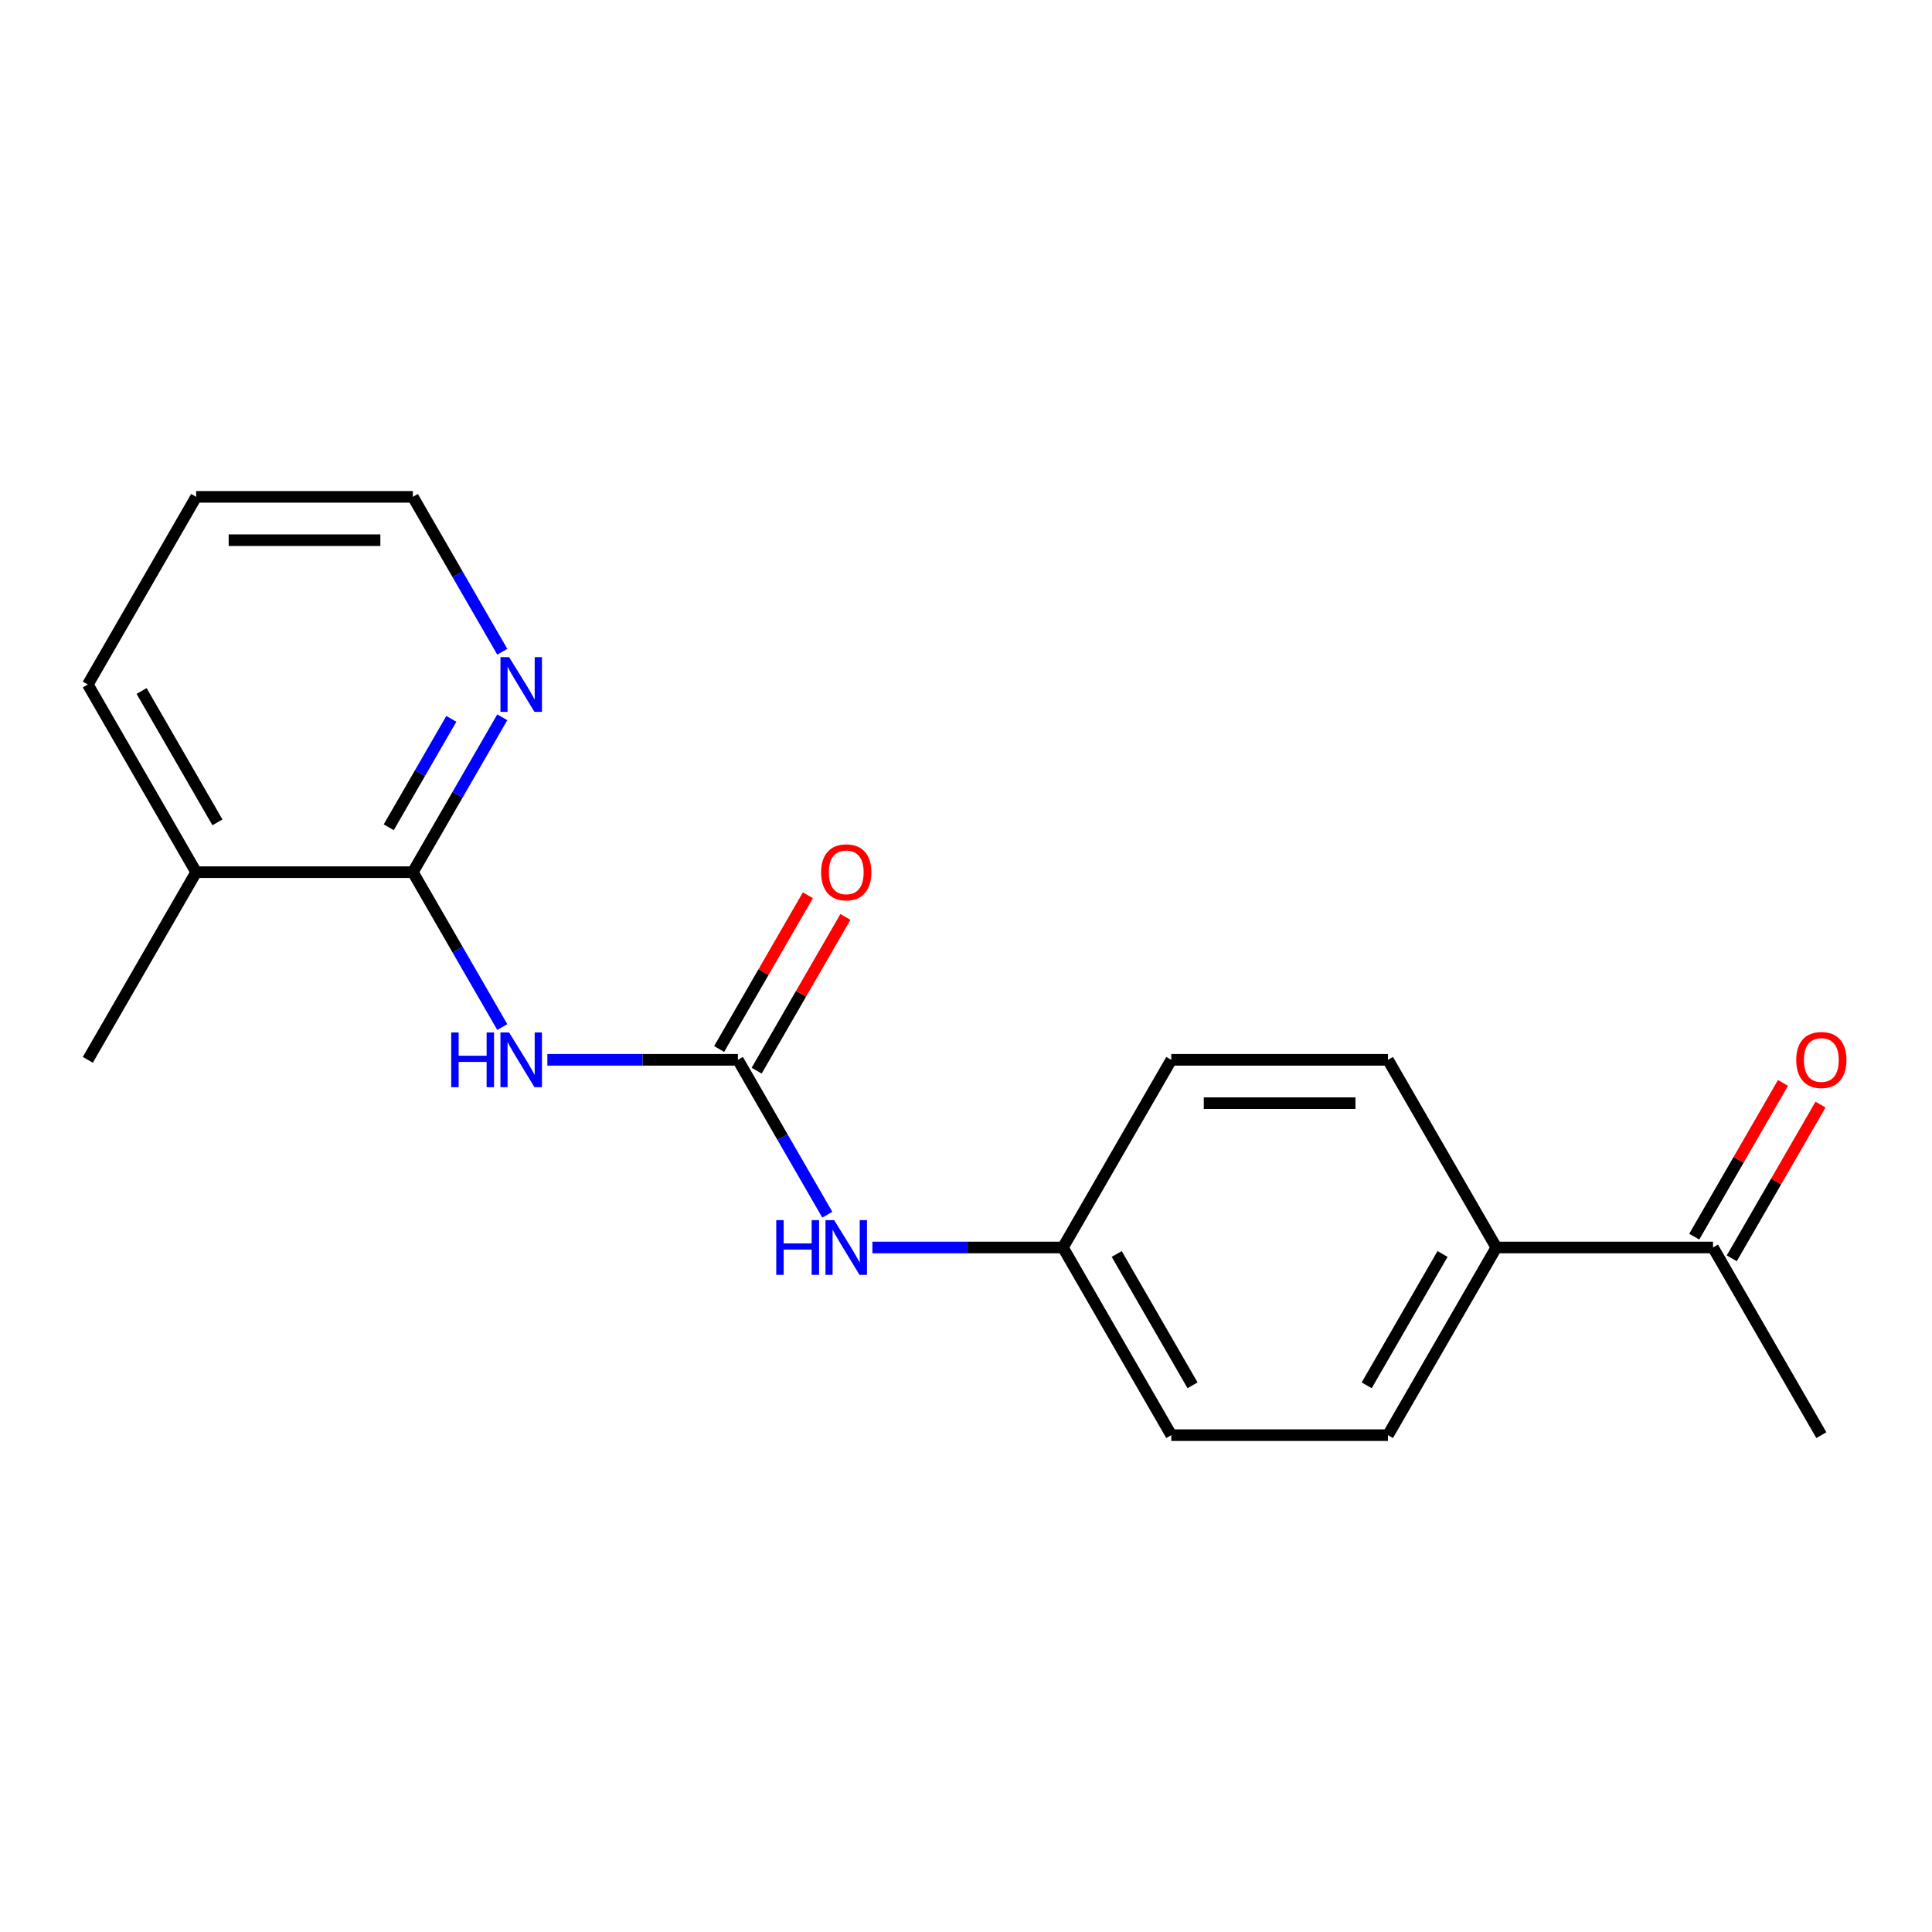 <?xml version='1.0' encoding='iso-8859-1'?>
<svg version='1.1' baseProfile='full'
              xmlns='http://www.w3.org/2000/svg'
                      xmlns:rdkit='http://www.rdkit.org/xml'
                      xmlns:xlink='http://www.w3.org/1999/xlink'
                  xml:space='preserve'
width='1000px' height='1000px' viewBox='0 0 1000 1000'>
<!-- END OF HEADER -->
<rect style='opacity:1.0;fill:#FFFFFF;stroke:none' width='1000' height='1000' x='0' y='0'> </rect>
<path class='bond-0' d='M 283.317,548.566 L 332.625,548.566' style='fill:none;fill-rule:evenodd;stroke:#0000FF;stroke-width:6px;stroke-linecap:butt;stroke-linejoin:miter;stroke-opacity:1' />
<path class='bond-0' d='M 332.625,548.566 L 381.933,548.566' style='fill:none;fill-rule:evenodd;stroke:#000000;stroke-width:6px;stroke-linecap:butt;stroke-linejoin:miter;stroke-opacity:1' />
<path class='bond-1' d='M 259.979,531.602 L 236.836,491.518' style='fill:none;fill-rule:evenodd;stroke:#0000FF;stroke-width:6px;stroke-linecap:butt;stroke-linejoin:miter;stroke-opacity:1' />
<path class='bond-1' d='M 236.836,491.518 L 213.694,451.434' style='fill:none;fill-rule:evenodd;stroke:#000000;stroke-width:6px;stroke-linecap:butt;stroke-linejoin:miter;stroke-opacity:1' />
<path class='bond-2' d='M 381.933,548.566 L 405.075,588.651' style='fill:none;fill-rule:evenodd;stroke:#000000;stroke-width:6px;stroke-linecap:butt;stroke-linejoin:miter;stroke-opacity:1' />
<path class='bond-2' d='M 405.075,588.651 L 428.218,628.735' style='fill:none;fill-rule:evenodd;stroke:#0000FF;stroke-width:6px;stroke-linecap:butt;stroke-linejoin:miter;stroke-opacity:1' />
<path class='bond-5' d='M 391.646,554.174 L 414.615,514.39' style='fill:none;fill-rule:evenodd;stroke:#000000;stroke-width:6px;stroke-linecap:butt;stroke-linejoin:miter;stroke-opacity:1' />
<path class='bond-5' d='M 414.615,514.39 L 437.585,474.606' style='fill:none;fill-rule:evenodd;stroke:#FF0000;stroke-width:6px;stroke-linecap:butt;stroke-linejoin:miter;stroke-opacity:1' />
<path class='bond-5' d='M 372.219,542.958 L 395.189,503.174' style='fill:none;fill-rule:evenodd;stroke:#000000;stroke-width:6px;stroke-linecap:butt;stroke-linejoin:miter;stroke-opacity:1' />
<path class='bond-5' d='M 395.189,503.174 L 418.158,463.39' style='fill:none;fill-rule:evenodd;stroke:#FF0000;stroke-width:6px;stroke-linecap:butt;stroke-linejoin:miter;stroke-opacity:1' />
<path class='bond-3' d='M 213.694,451.434 L 236.836,411.349' style='fill:none;fill-rule:evenodd;stroke:#000000;stroke-width:6px;stroke-linecap:butt;stroke-linejoin:miter;stroke-opacity:1' />
<path class='bond-3' d='M 236.836,411.349 L 259.979,371.265' style='fill:none;fill-rule:evenodd;stroke:#0000FF;stroke-width:6px;stroke-linecap:butt;stroke-linejoin:miter;stroke-opacity:1' />
<path class='bond-3' d='M 201.21,428.192 L 217.41,400.133' style='fill:none;fill-rule:evenodd;stroke:#000000;stroke-width:6px;stroke-linecap:butt;stroke-linejoin:miter;stroke-opacity:1' />
<path class='bond-3' d='M 217.41,400.133 L 233.61,372.074' style='fill:none;fill-rule:evenodd;stroke:#0000FF;stroke-width:6px;stroke-linecap:butt;stroke-linejoin:miter;stroke-opacity:1' />
<path class='bond-7' d='M 213.694,451.434 L 101.534,451.434' style='fill:none;fill-rule:evenodd;stroke:#000000;stroke-width:6px;stroke-linecap:butt;stroke-linejoin:miter;stroke-opacity:1' />
<path class='bond-11' d='M 451.556,645.699 L 500.864,645.699' style='fill:none;fill-rule:evenodd;stroke:#0000FF;stroke-width:6px;stroke-linecap:butt;stroke-linejoin:miter;stroke-opacity:1' />
<path class='bond-11' d='M 500.864,645.699 L 550.172,645.699' style='fill:none;fill-rule:evenodd;stroke:#000000;stroke-width:6px;stroke-linecap:butt;stroke-linejoin:miter;stroke-opacity:1' />
<path class='bond-14' d='M 259.979,337.337 L 236.836,297.252' style='fill:none;fill-rule:evenodd;stroke:#0000FF;stroke-width:6px;stroke-linecap:butt;stroke-linejoin:miter;stroke-opacity:1' />
<path class='bond-14' d='M 236.836,297.252 L 213.694,257.168' style='fill:none;fill-rule:evenodd;stroke:#000000;stroke-width:6px;stroke-linecap:butt;stroke-linejoin:miter;stroke-opacity:1' />
<path class='bond-4' d='M 886.65,645.699 L 774.49,645.699' style='fill:none;fill-rule:evenodd;stroke:#000000;stroke-width:6px;stroke-linecap:butt;stroke-linejoin:miter;stroke-opacity:1' />
<path class='bond-8' d='M 896.363,651.307 L 919.332,611.523' style='fill:none;fill-rule:evenodd;stroke:#000000;stroke-width:6px;stroke-linecap:butt;stroke-linejoin:miter;stroke-opacity:1' />
<path class='bond-8' d='M 919.332,611.523 L 942.302,571.738' style='fill:none;fill-rule:evenodd;stroke:#FF0000;stroke-width:6px;stroke-linecap:butt;stroke-linejoin:miter;stroke-opacity:1' />
<path class='bond-8' d='M 876.936,640.091 L 899.906,600.307' style='fill:none;fill-rule:evenodd;stroke:#000000;stroke-width:6px;stroke-linecap:butt;stroke-linejoin:miter;stroke-opacity:1' />
<path class='bond-8' d='M 899.906,600.307 L 922.875,560.522' style='fill:none;fill-rule:evenodd;stroke:#FF0000;stroke-width:6px;stroke-linecap:butt;stroke-linejoin:miter;stroke-opacity:1' />
<path class='bond-15' d='M 886.65,645.699 L 942.729,742.832' style='fill:none;fill-rule:evenodd;stroke:#000000;stroke-width:6px;stroke-linecap:butt;stroke-linejoin:miter;stroke-opacity:1' />
<path class='bond-6' d='M 774.49,645.699 L 718.411,742.832' style='fill:none;fill-rule:evenodd;stroke:#000000;stroke-width:6px;stroke-linecap:butt;stroke-linejoin:miter;stroke-opacity:1' />
<path class='bond-6' d='M 746.652,649.053 L 707.396,717.046' style='fill:none;fill-rule:evenodd;stroke:#000000;stroke-width:6px;stroke-linecap:butt;stroke-linejoin:miter;stroke-opacity:1' />
<path class='bond-20' d='M 774.49,645.699 L 718.411,548.566' style='fill:none;fill-rule:evenodd;stroke:#000000;stroke-width:6px;stroke-linecap:butt;stroke-linejoin:miter;stroke-opacity:1' />
<path class='bond-16' d='M 101.534,451.434 L 45.455,548.566' style='fill:none;fill-rule:evenodd;stroke:#000000;stroke-width:6px;stroke-linecap:butt;stroke-linejoin:miter;stroke-opacity:1' />
<path class='bond-17' d='M 101.534,451.434 L 45.455,354.301' style='fill:none;fill-rule:evenodd;stroke:#000000;stroke-width:6px;stroke-linecap:butt;stroke-linejoin:miter;stroke-opacity:1' />
<path class='bond-17' d='M 112.549,425.648 L 73.293,357.655' style='fill:none;fill-rule:evenodd;stroke:#000000;stroke-width:6px;stroke-linecap:butt;stroke-linejoin:miter;stroke-opacity:1' />
<path class='bond-9' d='M 718.411,548.566 L 606.251,548.566' style='fill:none;fill-rule:evenodd;stroke:#000000;stroke-width:6px;stroke-linecap:butt;stroke-linejoin:miter;stroke-opacity:1' />
<path class='bond-9' d='M 701.587,570.998 L 623.075,570.998' style='fill:none;fill-rule:evenodd;stroke:#000000;stroke-width:6px;stroke-linecap:butt;stroke-linejoin:miter;stroke-opacity:1' />
<path class='bond-10' d='M 718.411,742.832 L 606.251,742.832' style='fill:none;fill-rule:evenodd;stroke:#000000;stroke-width:6px;stroke-linecap:butt;stroke-linejoin:miter;stroke-opacity:1' />
<path class='bond-12' d='M 550.172,645.699 L 606.251,548.566' style='fill:none;fill-rule:evenodd;stroke:#000000;stroke-width:6px;stroke-linecap:butt;stroke-linejoin:miter;stroke-opacity:1' />
<path class='bond-13' d='M 550.172,645.699 L 606.251,742.832' style='fill:none;fill-rule:evenodd;stroke:#000000;stroke-width:6px;stroke-linecap:butt;stroke-linejoin:miter;stroke-opacity:1' />
<path class='bond-13' d='M 578.01,649.053 L 617.266,717.046' style='fill:none;fill-rule:evenodd;stroke:#000000;stroke-width:6px;stroke-linecap:butt;stroke-linejoin:miter;stroke-opacity:1' />
<path class='bond-19' d='M 213.694,257.168 L 101.534,257.168' style='fill:none;fill-rule:evenodd;stroke:#000000;stroke-width:6px;stroke-linecap:butt;stroke-linejoin:miter;stroke-opacity:1' />
<path class='bond-19' d='M 196.87,279.6 L 118.358,279.6' style='fill:none;fill-rule:evenodd;stroke:#000000;stroke-width:6px;stroke-linecap:butt;stroke-linejoin:miter;stroke-opacity:1' />
<path class='bond-18' d='M 45.455,354.301 L 101.534,257.168' style='fill:none;fill-rule:evenodd;stroke:#000000;stroke-width:6px;stroke-linecap:butt;stroke-linejoin:miter;stroke-opacity:1' />
<path  class='atom-0' d='M 233.553 534.406
L 237.393 534.406
L 237.393 546.446
L 251.873 546.446
L 251.873 534.406
L 255.713 534.406
L 255.713 562.726
L 251.873 562.726
L 251.873 549.646
L 237.393 549.646
L 237.393 562.726
L 233.553 562.726
L 233.553 534.406
' fill='#0000FF'/>
<path  class='atom-0' d='M 263.513 534.406
L 272.793 549.406
Q 273.713 550.886, 275.193 553.566
Q 276.673 556.246, 276.753 556.406
L 276.753 534.406
L 280.513 534.406
L 280.513 562.726
L 276.633 562.726
L 266.673 546.326
Q 265.513 544.406, 264.273 542.206
Q 263.073 540.006, 262.713 539.326
L 262.713 562.726
L 259.033 562.726
L 259.033 534.406
L 263.513 534.406
' fill='#0000FF'/>
<path  class='atom-3' d='M 401.792 631.539
L 405.632 631.539
L 405.632 643.579
L 420.112 643.579
L 420.112 631.539
L 423.952 631.539
L 423.952 659.859
L 420.112 659.859
L 420.112 646.779
L 405.632 646.779
L 405.632 659.859
L 401.792 659.859
L 401.792 631.539
' fill='#0000FF'/>
<path  class='atom-3' d='M 431.752 631.539
L 441.032 646.539
Q 441.952 648.019, 443.432 650.699
Q 444.912 653.379, 444.992 653.539
L 444.992 631.539
L 448.752 631.539
L 448.752 659.859
L 444.872 659.859
L 434.912 643.459
Q 433.752 641.539, 432.512 639.339
Q 431.312 637.139, 430.952 636.459
L 430.952 659.859
L 427.272 659.859
L 427.272 631.539
L 431.752 631.539
' fill='#0000FF'/>
<path  class='atom-4' d='M 263.513 340.141
L 272.793 355.141
Q 273.713 356.621, 275.193 359.301
Q 276.673 361.981, 276.753 362.141
L 276.753 340.141
L 280.513 340.141
L 280.513 368.461
L 276.633 368.461
L 266.673 352.061
Q 265.513 350.141, 264.273 347.941
Q 263.073 345.741, 262.713 345.061
L 262.713 368.461
L 259.033 368.461
L 259.033 340.141
L 263.513 340.141
' fill='#0000FF'/>
<path  class='atom-6' d='M 425.012 451.514
Q 425.012 444.714, 428.372 440.914
Q 431.732 437.114, 438.012 437.114
Q 444.292 437.114, 447.652 440.914
Q 451.012 444.714, 451.012 451.514
Q 451.012 458.394, 447.612 462.314
Q 444.212 466.194, 438.012 466.194
Q 431.772 466.194, 428.372 462.314
Q 425.012 458.434, 425.012 451.514
M 438.012 462.994
Q 442.332 462.994, 444.652 460.114
Q 447.012 457.194, 447.012 451.514
Q 447.012 445.954, 444.652 443.154
Q 442.332 440.314, 438.012 440.314
Q 433.692 440.314, 431.332 443.114
Q 429.012 445.914, 429.012 451.514
Q 429.012 457.234, 431.332 460.114
Q 433.692 462.994, 438.012 462.994
' fill='#FF0000'/>
<path  class='atom-9' d='M 929.729 548.646
Q 929.729 541.846, 933.089 538.046
Q 936.449 534.246, 942.729 534.246
Q 949.009 534.246, 952.369 538.046
Q 955.729 541.846, 955.729 548.646
Q 955.729 555.526, 952.329 559.446
Q 948.929 563.326, 942.729 563.326
Q 936.489 563.326, 933.089 559.446
Q 929.729 555.566, 929.729 548.646
M 942.729 560.126
Q 947.049 560.126, 949.369 557.246
Q 951.729 554.326, 951.729 548.646
Q 951.729 543.086, 949.369 540.286
Q 947.049 537.446, 942.729 537.446
Q 938.409 537.446, 936.049 540.246
Q 933.729 543.046, 933.729 548.646
Q 933.729 554.366, 936.049 557.246
Q 938.409 560.126, 942.729 560.126
' fill='#FF0000'/>
</svg>

